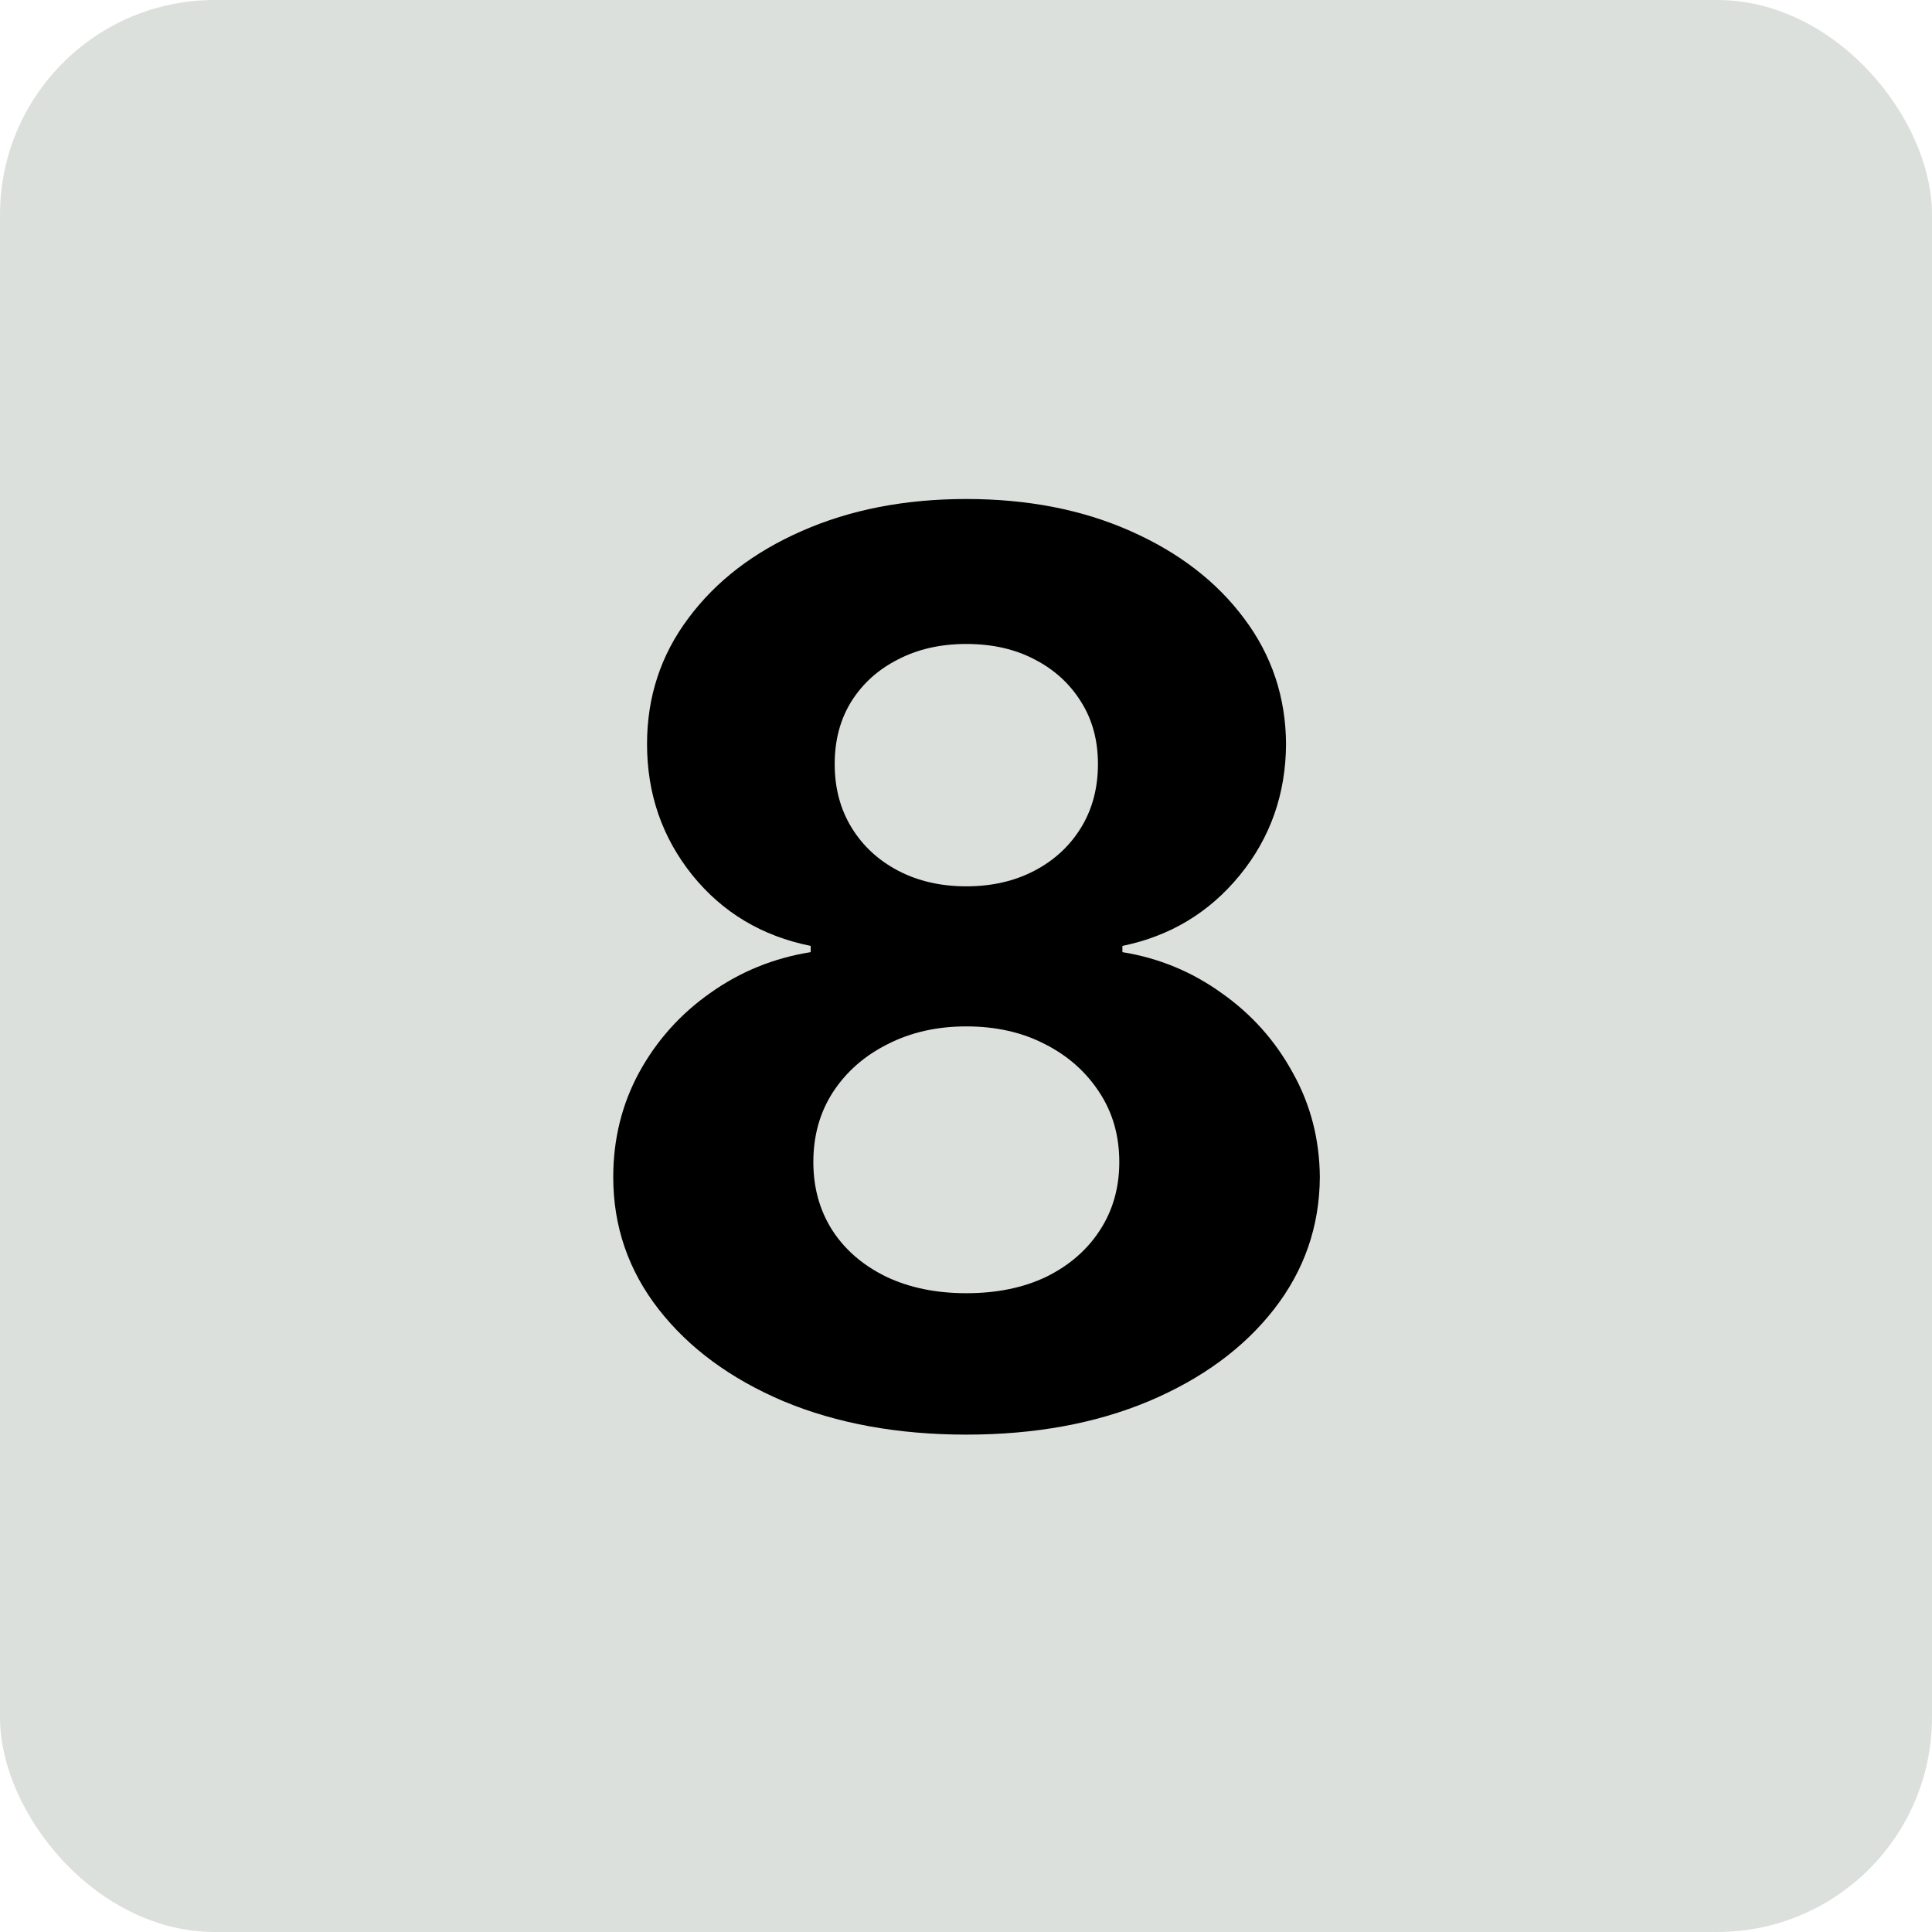 <?xml version="1.0" encoding="UTF-8"?> <svg xmlns="http://www.w3.org/2000/svg" width="1080" height="1080" viewBox="0 0 1080 1080" fill="none"> <g clip-path="url(#clip0_580_5)"> <rect width="1080" height="1080" rx="120" fill="#DCE0DC"></rect> <path d="M540.179 801.96C501.898 801.96 467.842 795.746 438.013 783.317C408.349 770.722 385.065 753.57 368.162 731.861C351.259 710.152 342.807 685.542 342.807 658.033C342.807 636.821 347.613 617.348 357.224 599.616C367.002 581.719 380.259 566.887 396.997 555.121C413.735 543.189 432.461 535.566 453.176 532.251V528.771C425.998 523.303 403.957 510.128 387.054 489.247C370.151 468.201 361.699 443.757 361.699 415.916C361.699 389.567 369.405 366.117 384.817 345.568C400.229 324.853 421.358 308.613 448.205 296.847C475.217 284.915 505.875 278.949 540.179 278.949C574.483 278.949 605.058 284.915 631.905 296.847C658.917 308.778 680.129 325.102 695.541 345.817C710.953 366.366 718.742 389.732 718.908 415.916C718.742 443.923 710.125 468.366 693.055 489.247C675.986 510.128 654.111 523.303 627.43 528.771V532.251C647.814 535.566 666.292 543.189 682.864 555.121C699.601 566.887 712.859 581.719 722.636 599.616C732.58 617.348 737.634 636.821 737.8 658.033C737.634 685.542 729.099 710.152 712.196 731.861C695.293 753.57 671.926 770.722 642.097 783.317C612.433 795.746 578.46 801.96 540.179 801.96ZM540.179 722.912C557.248 722.912 572.163 719.846 584.923 713.714C597.684 707.417 607.627 698.8 614.753 687.862C622.045 676.759 625.69 663.999 625.69 649.581C625.69 634.832 621.962 621.823 614.504 610.554C607.047 599.119 596.938 590.17 584.178 583.707C571.417 577.079 556.751 573.764 540.179 573.764C523.773 573.764 509.107 577.079 496.18 583.707C483.254 590.17 473.063 599.119 465.605 610.554C458.313 621.823 454.668 634.832 454.668 649.581C454.668 663.999 458.231 676.759 465.357 687.862C472.482 698.8 482.509 707.417 495.435 713.714C508.361 719.846 523.276 722.912 540.179 722.912ZM540.179 495.462C554.431 495.462 567.108 492.562 578.212 486.761C589.315 480.961 598.015 472.924 604.312 462.649C610.61 452.375 613.759 440.526 613.759 427.102C613.759 413.845 610.61 402.244 604.312 392.301C598.015 382.192 589.398 374.321 578.46 368.686C567.523 362.886 554.762 359.986 540.179 359.986C525.761 359.986 513.001 362.886 501.898 368.686C490.795 374.321 482.094 382.192 475.797 392.301C469.665 402.244 466.599 413.845 466.599 427.102C466.599 440.526 469.748 452.375 476.045 462.649C482.343 472.924 491.043 480.961 502.146 486.761C513.25 492.562 525.927 495.462 540.179 495.462Z" fill="black"></path> </g> <defs> <clipPath id="clip0_580_5"> <rect width="1080" height="1080" rx="120" fill="white"></rect> </clipPath> </defs> </svg> 
